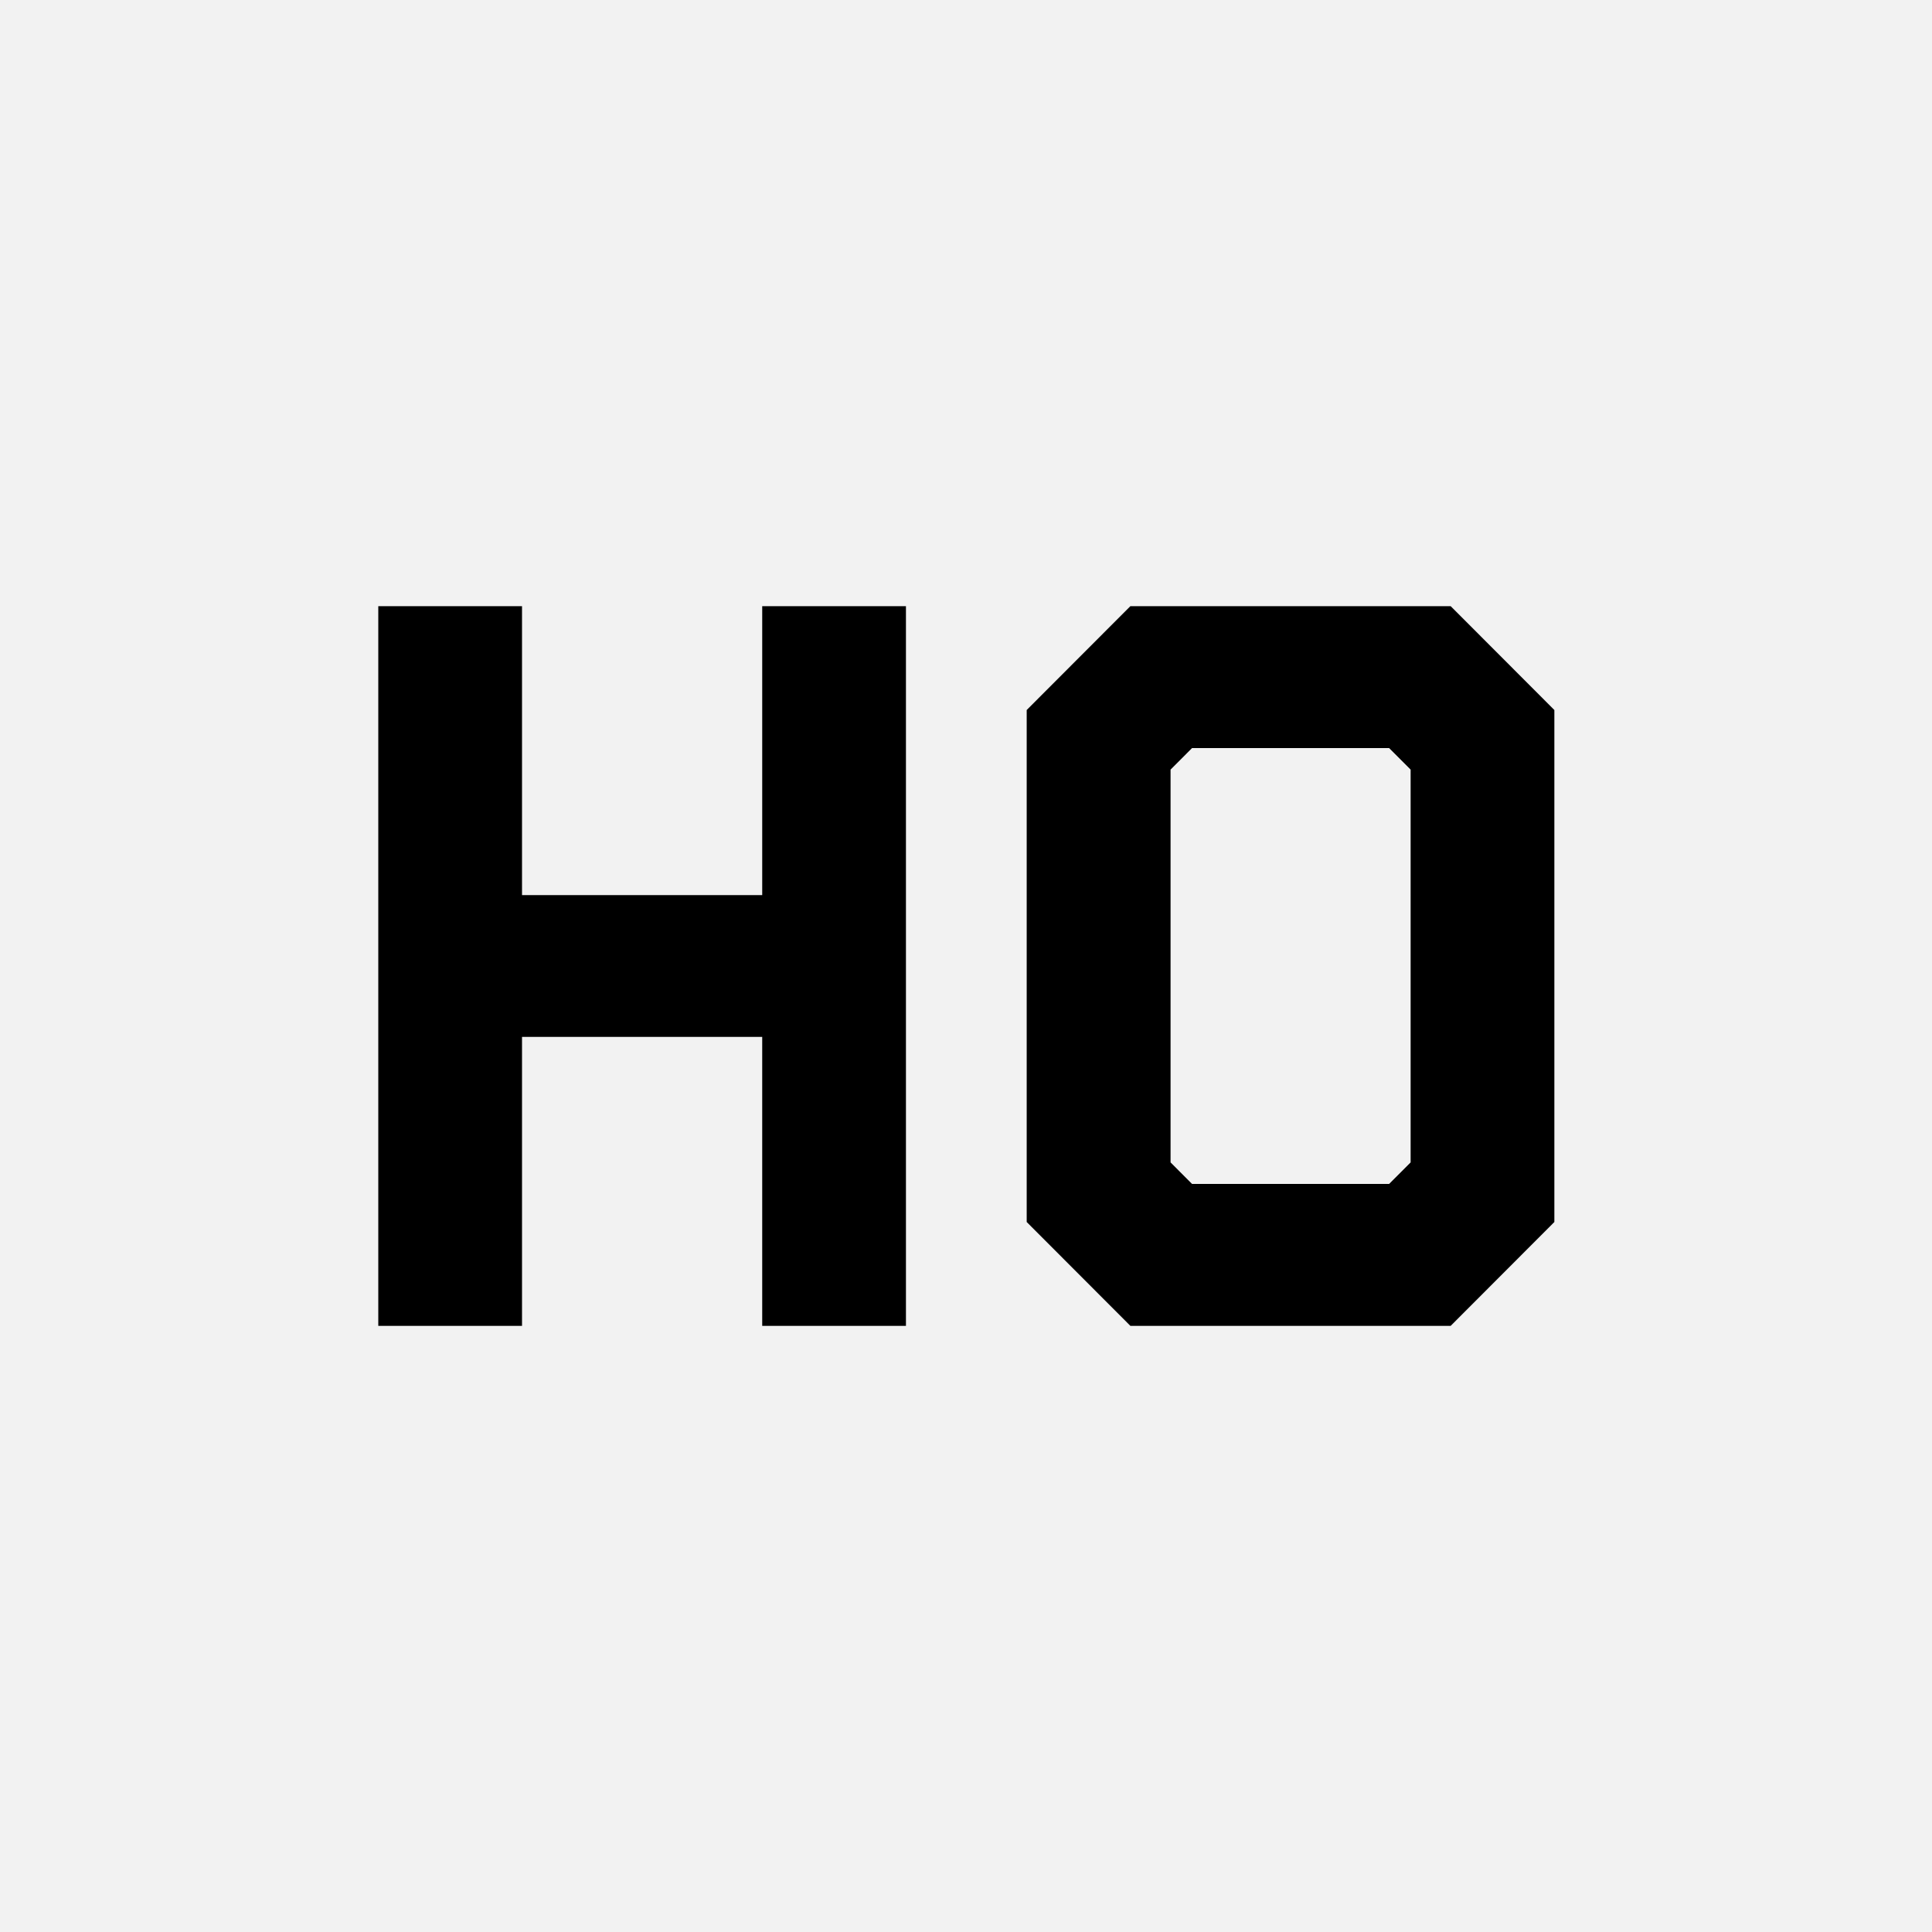 <svg xmlns="http://www.w3.org/2000/svg" width="512" height="512" fill="none"><path fill="#F2F2F2" d="M0 0h512v512H0z"/><path fill="#000" d="M201.994 351.363v-76.576H138.34v76.576h-38.09V160.641h38.09v76.576h63.654v-76.576h38.09v190.722h-38.09ZM299.561 351.363l-27.475-27.519V188.16l27.475-27.519h84.884l27.475 27.519v135.684l-27.475 27.519h-84.884Zm74.269-147.409-5.7-5.709h-52.22l-5.7 5.709V308.05l5.7 5.709h52.22l5.7-5.709V203.954Z"/></svg>